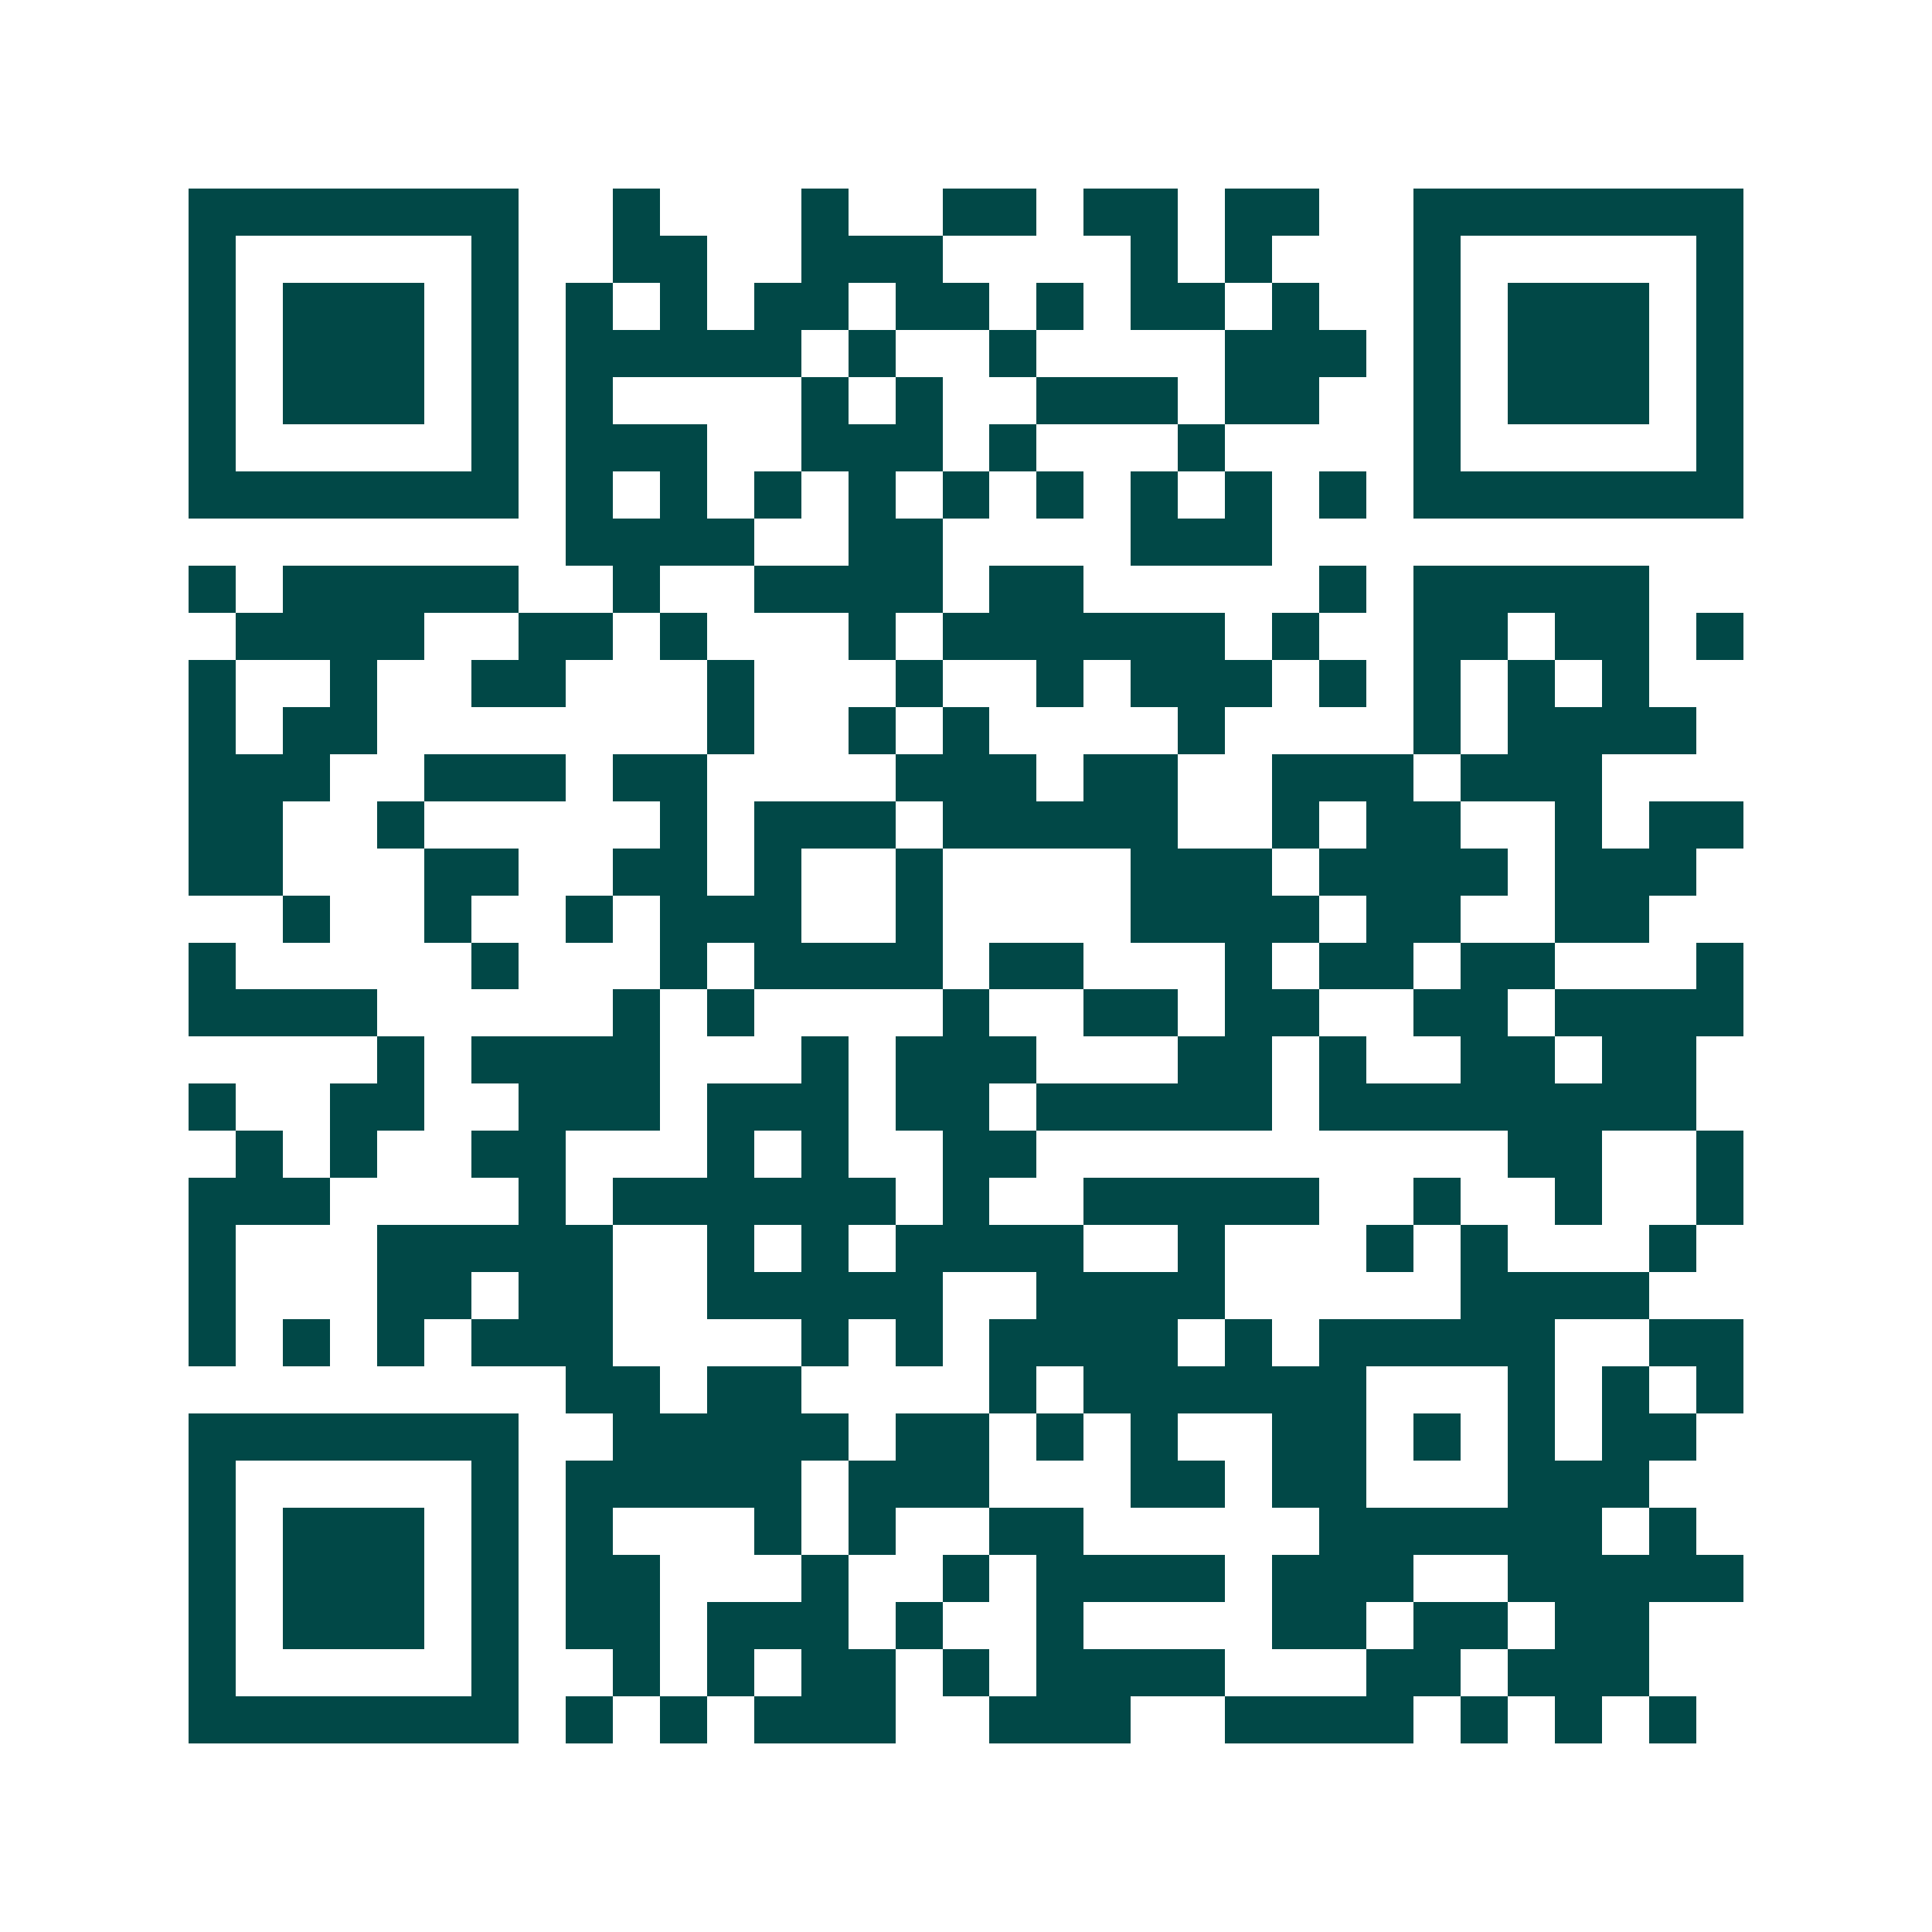 <svg xmlns="http://www.w3.org/2000/svg" width="200" height="200" viewBox="0 0 41 41" shape-rendering="crispEdges"><path fill="#ffffff" d="M0 0h41v41H0z"/><path stroke="#014847" d="M4 4.5h7m2 0h1m3 0h1m2 0h2m1 0h2m1 0h2m2 0h7M4 5.5h1m5 0h1m2 0h2m2 0h3m4 0h1m1 0h1m3 0h1m5 0h1M4 6.5h1m1 0h3m1 0h1m1 0h1m1 0h1m1 0h2m1 0h2m1 0h1m1 0h2m1 0h1m2 0h1m1 0h3m1 0h1M4 7.5h1m1 0h3m1 0h1m1 0h5m1 0h1m2 0h1m4 0h3m1 0h1m1 0h3m1 0h1M4 8.5h1m1 0h3m1 0h1m1 0h1m4 0h1m1 0h1m2 0h3m1 0h2m2 0h1m1 0h3m1 0h1M4 9.5h1m5 0h1m1 0h3m2 0h3m1 0h1m3 0h1m4 0h1m5 0h1M4 10.5h7m1 0h1m1 0h1m1 0h1m1 0h1m1 0h1m1 0h1m1 0h1m1 0h1m1 0h1m1 0h7M12 11.5h4m2 0h2m4 0h3M4 12.5h1m1 0h5m2 0h1m2 0h4m1 0h2m5 0h1m1 0h5M5 13.5h4m2 0h2m1 0h1m3 0h1m1 0h6m1 0h1m2 0h2m1 0h2m1 0h1M4 14.5h1m2 0h1m2 0h2m3 0h1m3 0h1m2 0h1m1 0h3m1 0h1m1 0h1m1 0h1m1 0h1M4 15.5h1m1 0h2m7 0h1m2 0h1m1 0h1m4 0h1m4 0h1m1 0h4M4 16.5h3m2 0h3m1 0h2m4 0h3m1 0h2m2 0h3m1 0h3M4 17.5h2m2 0h1m5 0h1m1 0h3m1 0h5m2 0h1m1 0h2m2 0h1m1 0h2M4 18.5h2m3 0h2m2 0h2m1 0h1m2 0h1m4 0h3m1 0h4m1 0h3M6 19.5h1m2 0h1m2 0h1m1 0h3m2 0h1m4 0h4m1 0h2m2 0h2M4 20.5h1m5 0h1m3 0h1m1 0h4m1 0h2m3 0h1m1 0h2m1 0h2m3 0h1M4 21.5h4m5 0h1m1 0h1m4 0h1m2 0h2m1 0h2m2 0h2m1 0h4M8 22.5h1m1 0h4m3 0h1m1 0h3m3 0h2m1 0h1m2 0h2m1 0h2M4 23.5h1m2 0h2m2 0h3m1 0h3m1 0h2m1 0h5m1 0h8M5 24.5h1m1 0h1m2 0h2m3 0h1m1 0h1m2 0h2m10 0h2m2 0h1M4 25.5h3m4 0h1m1 0h6m1 0h1m2 0h5m2 0h1m2 0h1m2 0h1M4 26.5h1m3 0h5m2 0h1m1 0h1m1 0h4m2 0h1m3 0h1m1 0h1m3 0h1M4 27.5h1m3 0h2m1 0h2m2 0h5m2 0h4m5 0h4M4 28.5h1m1 0h1m1 0h1m1 0h3m4 0h1m1 0h1m1 0h4m1 0h1m1 0h5m2 0h2M12 29.5h2m1 0h2m4 0h1m1 0h6m3 0h1m1 0h1m1 0h1M4 30.5h7m2 0h5m1 0h2m1 0h1m1 0h1m2 0h2m1 0h1m1 0h1m1 0h2M4 31.5h1m5 0h1m1 0h5m1 0h3m3 0h2m1 0h2m3 0h3M4 32.5h1m1 0h3m1 0h1m1 0h1m3 0h1m1 0h1m2 0h2m5 0h6m1 0h1M4 33.5h1m1 0h3m1 0h1m1 0h2m3 0h1m2 0h1m1 0h4m1 0h3m2 0h5M4 34.5h1m1 0h3m1 0h1m1 0h2m1 0h3m1 0h1m2 0h1m4 0h2m1 0h2m1 0h2M4 35.5h1m5 0h1m2 0h1m1 0h1m1 0h2m1 0h1m1 0h4m3 0h2m1 0h3M4 36.5h7m1 0h1m1 0h1m1 0h3m2 0h3m2 0h4m1 0h1m1 0h1m1 0h1"/></svg>

